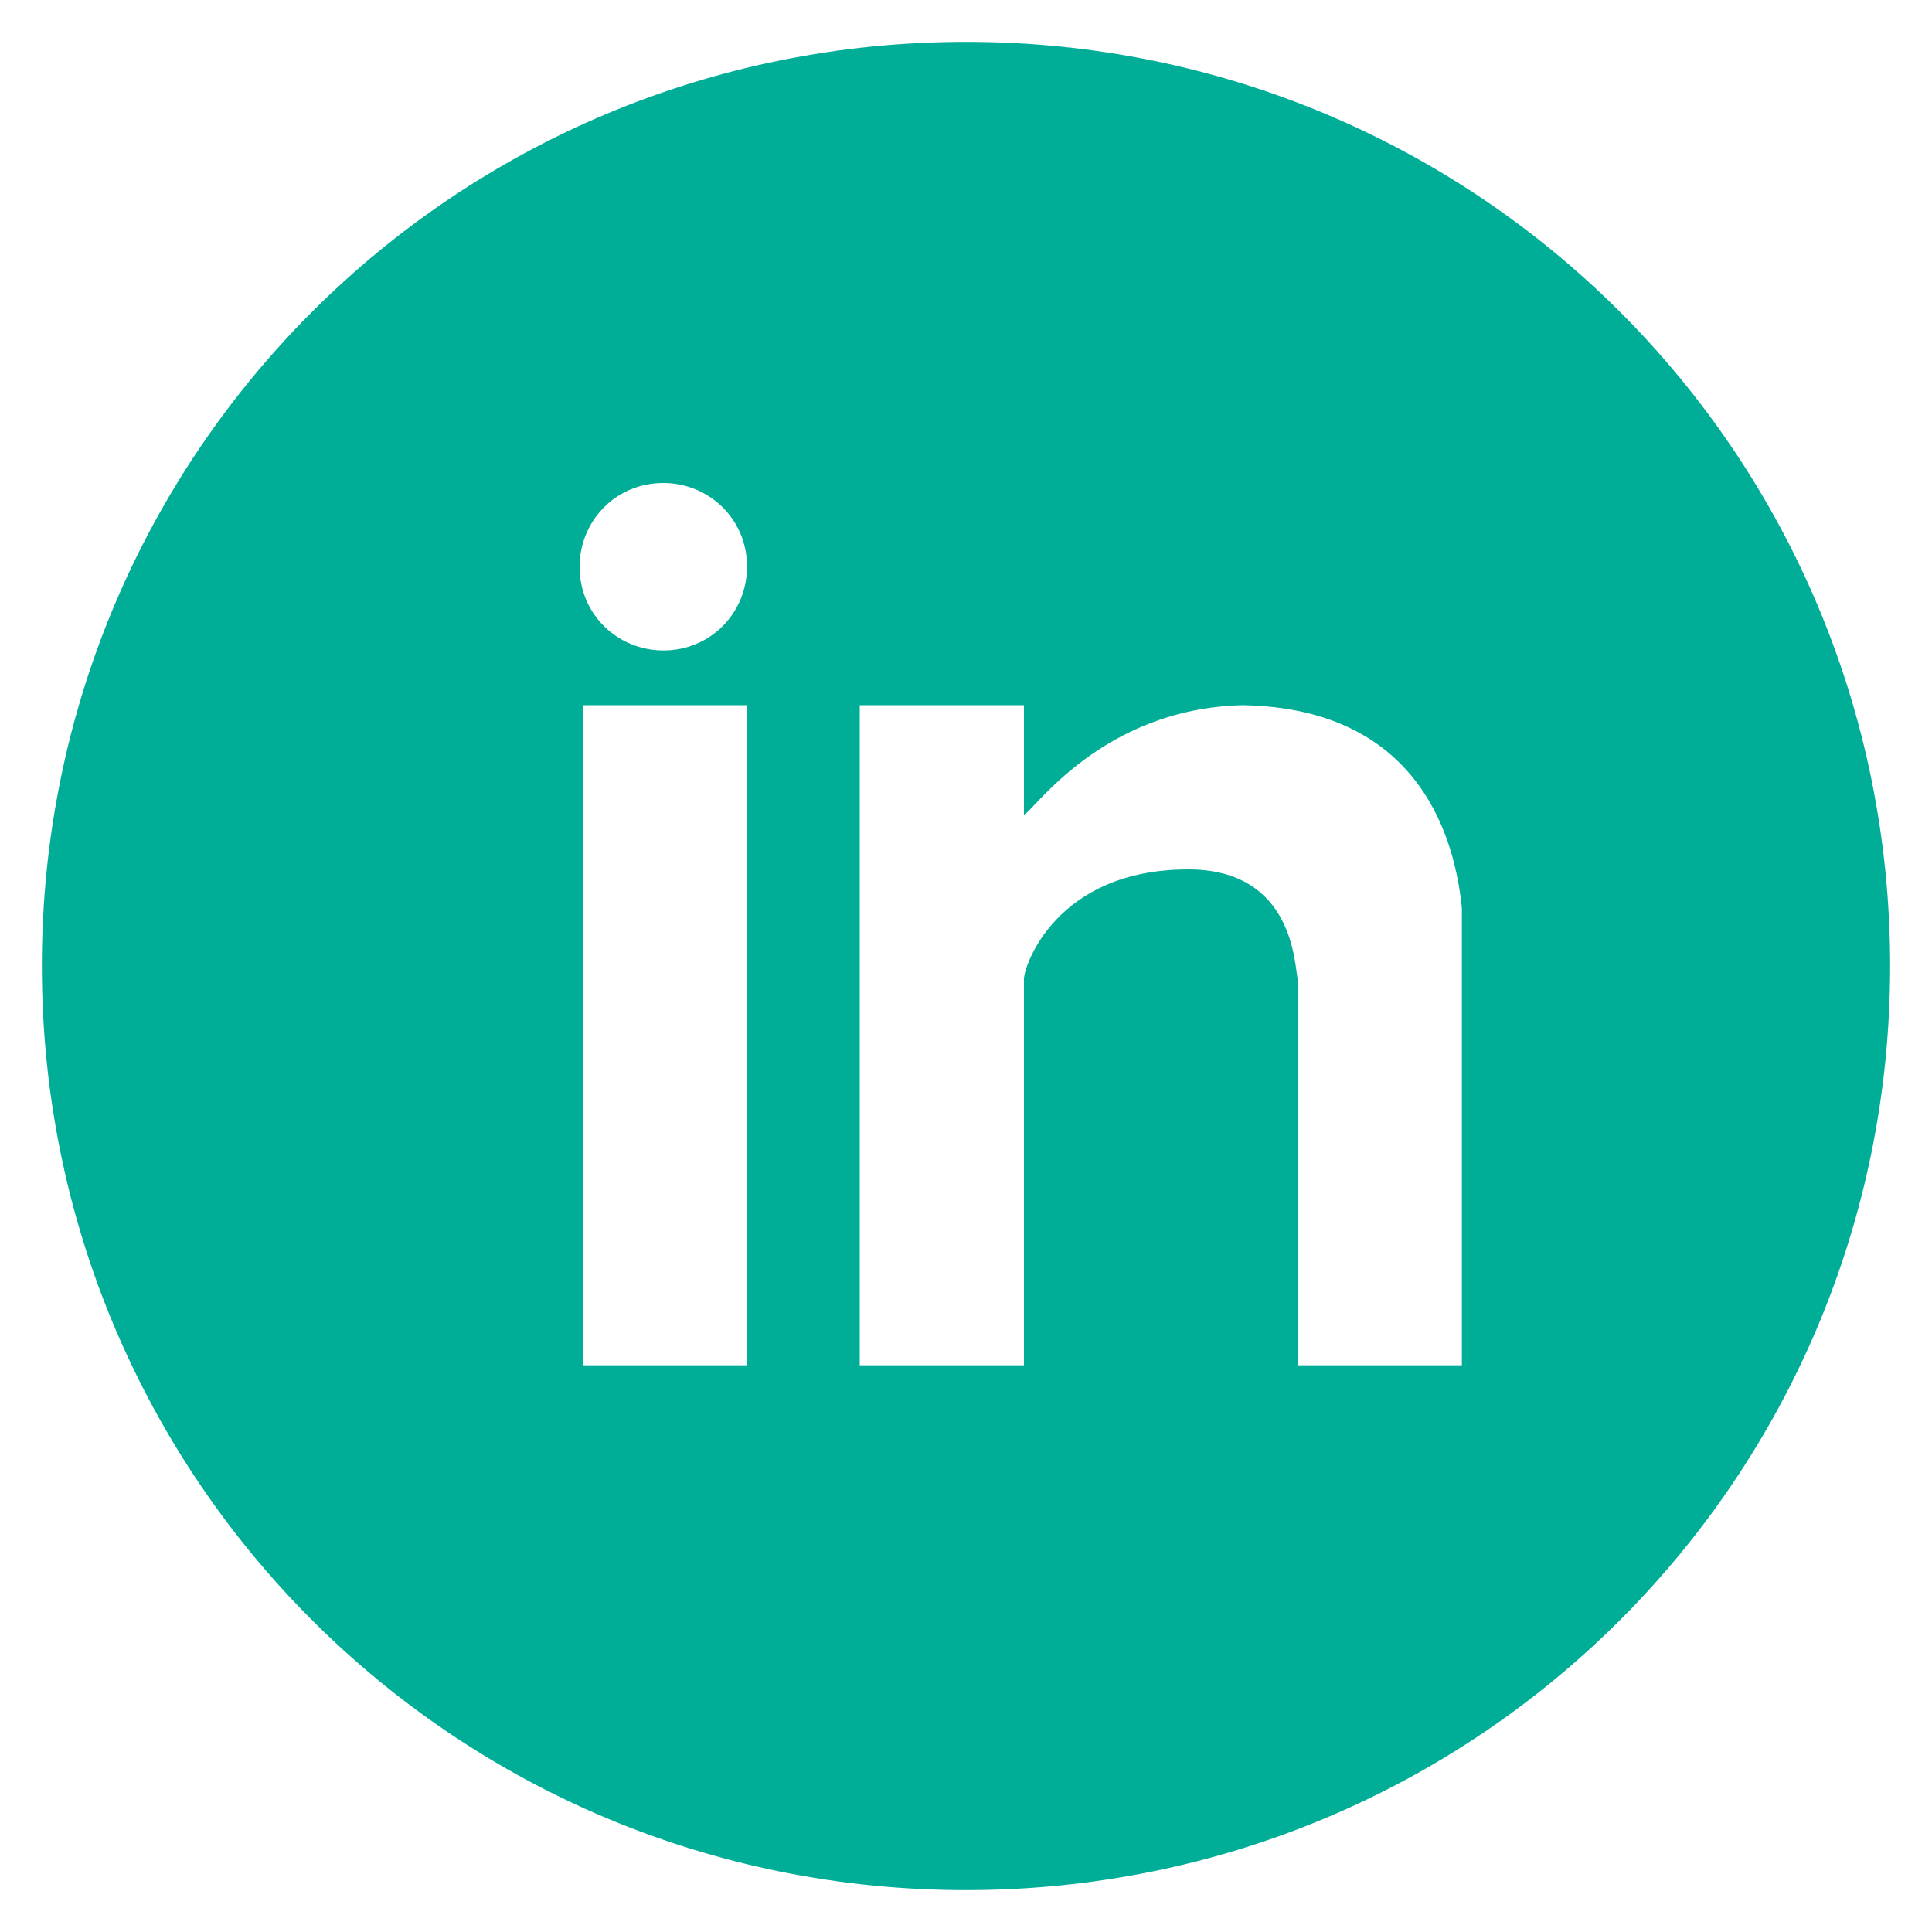 <?xml version="1.0" encoding="utf-8"?>
<!-- Generator: Adobe Illustrator 24.2.0, SVG Export Plug-In . SVG Version: 6.00 Build 0)  -->
<svg version="1.1" id="LinkedIn" xmlns="http://www.w3.org/2000/svg" xmlns:xlink="http://www.w3.org/1999/xlink" x="0px" y="0px"
	 viewBox="0 0 60 60" enable-background="new 0 0 60 60" xml:space="preserve">
<path fill="#00AE97" d="M30,1.3C14.1,1.3,1.3,14.1,1.3,30S14.1,58.7,30,58.7S58.7,45.9,58.7,30S45.9,1.3,30,1.3z M23.2,42.4h-5.1
	V21.9h5.1V42.4z M20.6,20.2c-1.4,0-2.6-1.1-2.6-2.6c0-1.4,1.1-2.6,2.6-2.6c1.4,0,2.6,1.1,2.6,2.6C23.2,19,22.1,20.2,20.6,20.2z
	 M45.4,42.4h-5.1v-12C40.2,30,40.2,27,36.9,27c-4.1,0-5.1,3-5.1,3.4v12h-5.1V21.9h5.1v3.4c0.3-0.1,2.4-3.3,6.8-3.4
	c5.6,0.1,6.6,4.3,6.8,6.3V42.4z"/>
</svg>
